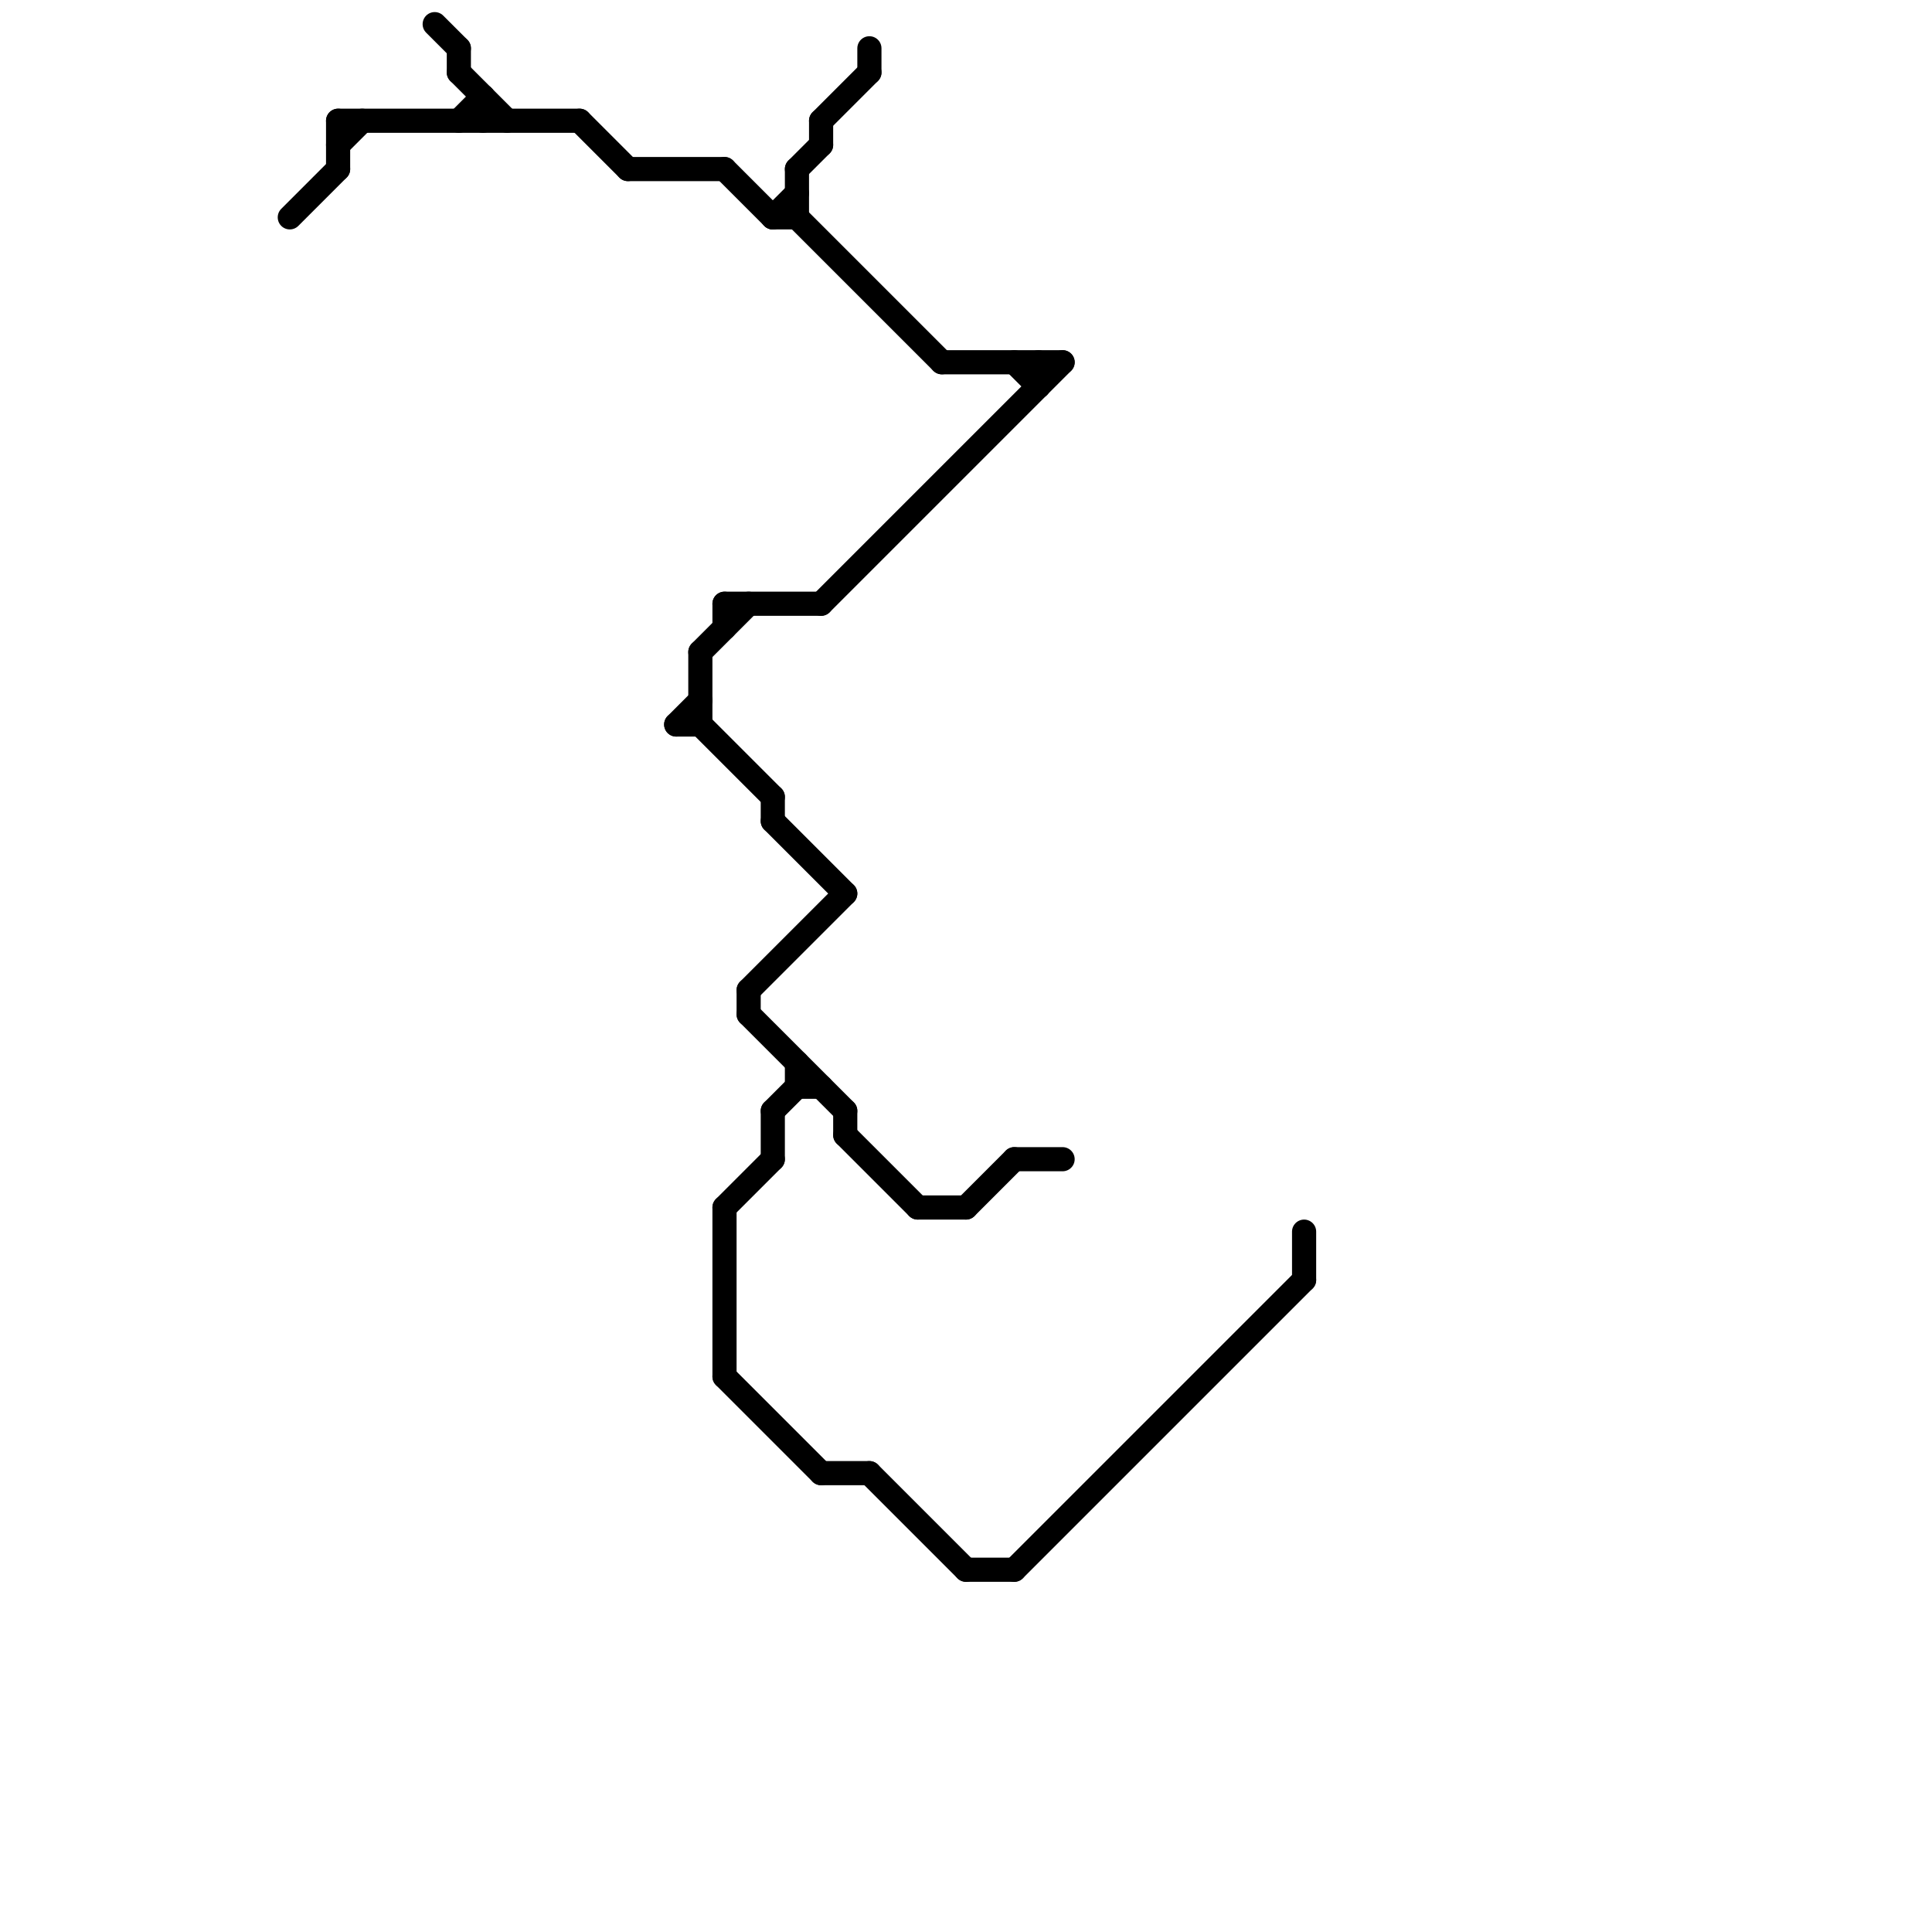 
<svg version="1.1" xmlns="http://www.w3.org/2000/svg" viewBox="0 0 80 80">
<style>text { font: 1px Helvetica; font-weight: 600; white-space: pre; dominant-baseline: central; } line { stroke-width: 1; fill: none; stroke-linecap: round; stroke-linejoin: round; } .c0 { stroke: #000000 }</style><defs><g id="wm-xf"><circle r="1.2" fill="#000"/><circle r="0.9" fill="#fff"/><circle r="0.6" fill="#000"/><circle r="0.3" fill="#fff"/></g><g id="wm"><circle r="0.6" fill="#000"/><circle r="0.3" fill="#fff"/></g></defs><line class="c0" x1="20" y1="4" x2="20" y2="5"/><line class="c0" x1="32" y1="9" x2="33" y2="9"/><line class="c0" x1="29" y1="27" x2="31" y2="25"/><line class="c0" x1="32" y1="46" x2="32" y2="48"/><line class="c0" x1="40" y1="65" x2="42" y2="65"/><line class="c0" x1="14" y1="6" x2="15" y2="5"/><line class="c0" x1="39" y1="15" x2="44" y2="15"/><line class="c0" x1="42" y1="65" x2="54" y2="53"/><line class="c0" x1="18" y1="1" x2="19" y2="2"/><line class="c0" x1="29" y1="30" x2="32" y2="33"/><line class="c0" x1="28" y1="30" x2="29" y2="30"/><line class="c0" x1="33" y1="7" x2="33" y2="9"/><line class="c0" x1="40" y1="50" x2="42" y2="48"/><line class="c0" x1="30" y1="25" x2="30" y2="26"/><line class="c0" x1="33" y1="9" x2="39" y2="15"/><line class="c0" x1="26" y1="7" x2="30" y2="7"/><line class="c0" x1="35" y1="47" x2="38" y2="50"/><line class="c0" x1="30" y1="57" x2="34" y2="61"/><line class="c0" x1="42" y1="15" x2="43" y2="16"/><line class="c0" x1="32" y1="9" x2="33" y2="8"/><line class="c0" x1="29" y1="27" x2="29" y2="30"/><line class="c0" x1="30" y1="7" x2="32" y2="9"/><line class="c0" x1="32" y1="46" x2="33" y2="45"/><line class="c0" x1="38" y1="50" x2="40" y2="50"/><line class="c0" x1="32" y1="33" x2="32" y2="34"/><line class="c0" x1="35" y1="46" x2="35" y2="47"/><line class="c0" x1="34" y1="5" x2="34" y2="6"/><line class="c0" x1="54" y1="51" x2="54" y2="53"/><line class="c0" x1="34" y1="5" x2="36" y2="3"/><line class="c0" x1="34" y1="25" x2="44" y2="15"/><line class="c0" x1="12" y1="9" x2="14" y2="7"/><line class="c0" x1="19" y1="5" x2="20" y2="4"/><line class="c0" x1="28" y1="30" x2="29" y2="29"/><line class="c0" x1="43" y1="15" x2="43" y2="16"/><line class="c0" x1="19" y1="2" x2="19" y2="3"/><line class="c0" x1="31" y1="41" x2="35" y2="37"/><line class="c0" x1="33" y1="44" x2="33" y2="45"/><line class="c0" x1="42" y1="48" x2="44" y2="48"/><line class="c0" x1="19" y1="3" x2="21" y2="5"/><line class="c0" x1="31" y1="41" x2="31" y2="42"/><line class="c0" x1="31" y1="42" x2="35" y2="46"/><line class="c0" x1="32" y1="34" x2="35" y2="37"/><line class="c0" x1="14" y1="5" x2="14" y2="7"/><line class="c0" x1="30" y1="50" x2="30" y2="57"/><line class="c0" x1="30" y1="50" x2="32" y2="48"/><line class="c0" x1="30" y1="25" x2="34" y2="25"/><line class="c0" x1="36" y1="2" x2="36" y2="3"/><line class="c0" x1="34" y1="61" x2="36" y2="61"/><line class="c0" x1="33" y1="7" x2="34" y2="6"/><line class="c0" x1="33" y1="45" x2="34" y2="45"/><line class="c0" x1="24" y1="5" x2="26" y2="7"/><line class="c0" x1="14" y1="5" x2="24" y2="5"/><line class="c0" x1="36" y1="61" x2="40" y2="65"/>
</svg>
